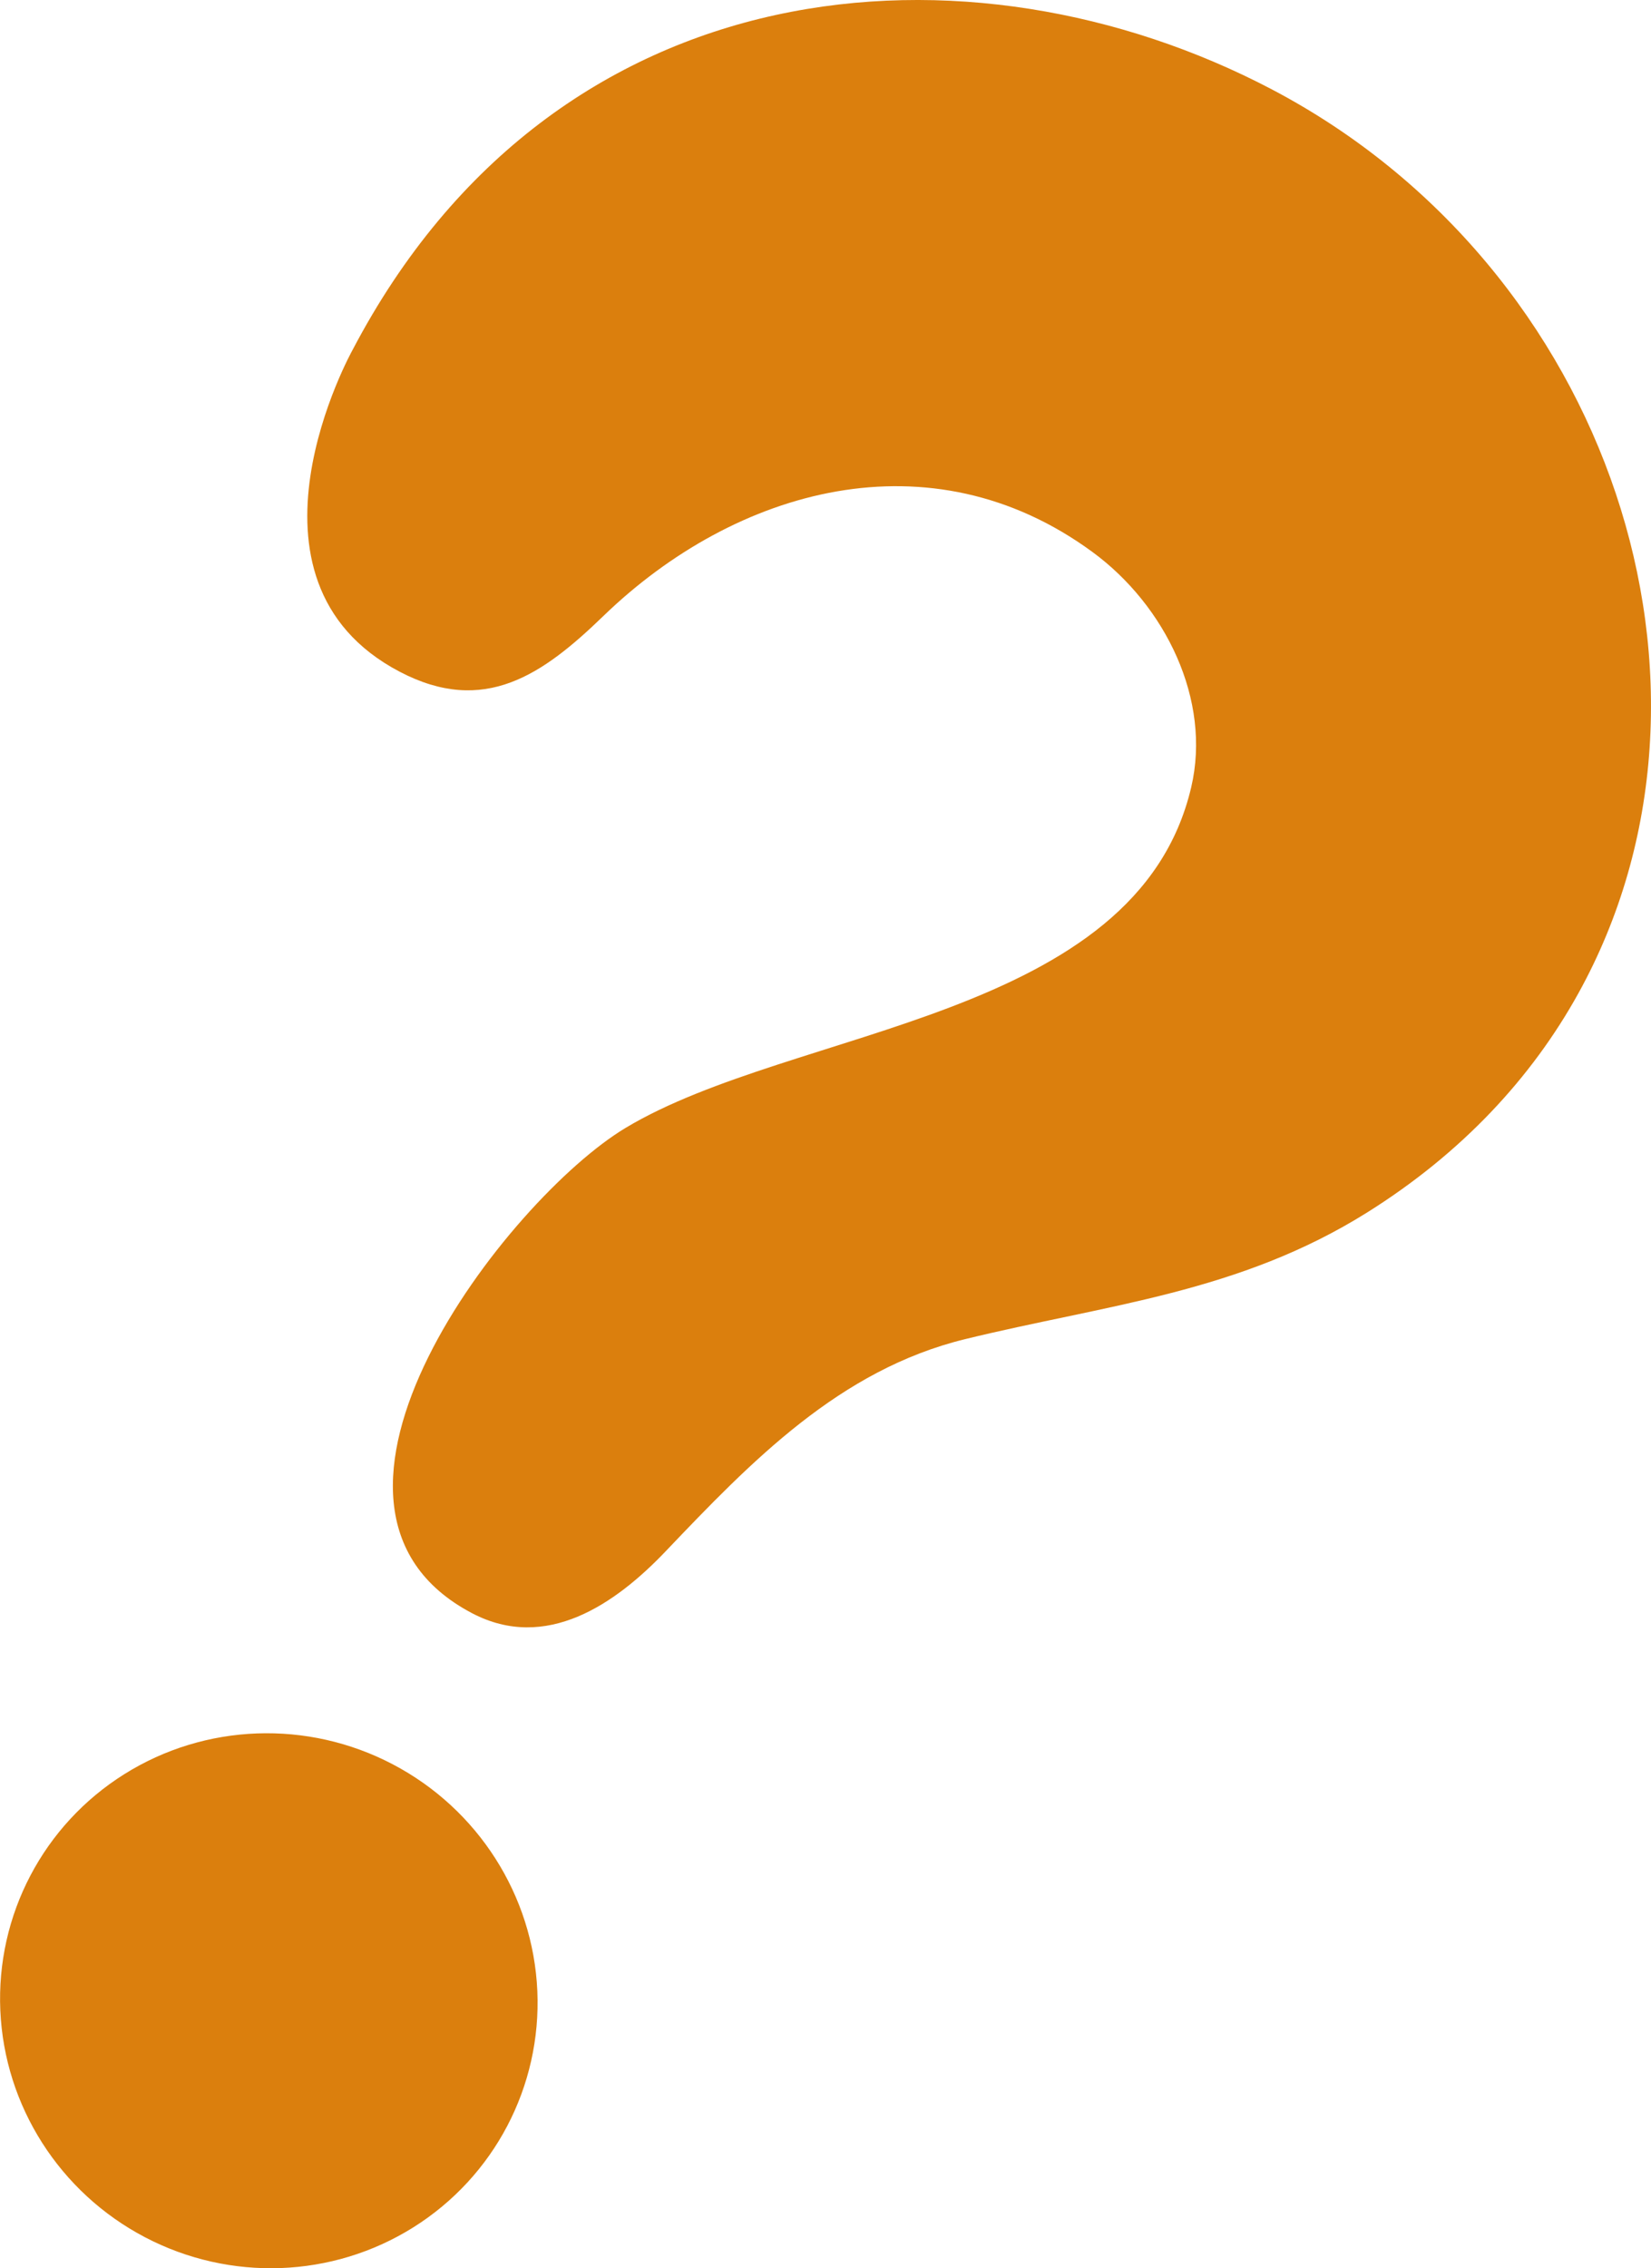 <?xml version="1.0" encoding="UTF-8"?><svg id="b" xmlns="http://www.w3.org/2000/svg" viewBox="0 0 81.146 111.444"><g id="c"><g id="d"><path d="M77.577,48.802c8.321-15.032,1.603-35.663-15.083-44.419C47.721-3.369,27.322-1.852,17.331,17.188c0,0-6.31,11.29,2.31,15.813,4.168,2.187,7.05.13,10.014-2.735,6.509-6.291,16.075-8.989,24.041-3.144,3.582,2.628,5.858,7.27,4.851,11.559-2.684,11.433-19.511,11.757-27.8,16.734-5.806,3.486-17.54,18.598-7.545,23.844,3.639,1.91,7.044-.451,9.508-3.035,4.203-4.409,8.554-8.924,14.72-10.429,7.012-1.712,13.446-2.269,19.762-6.223,4.67-2.924,8.097-6.635,10.385-10.77Z" style="fill:#db7f0d;"/><ellipse cx="13.212" cy="98.299" rx="13.117" ry="13.235" transform="translate(-79.968 64.32) rotate(-62.31)" style="fill:#db7f0d;"/></g></g></svg>